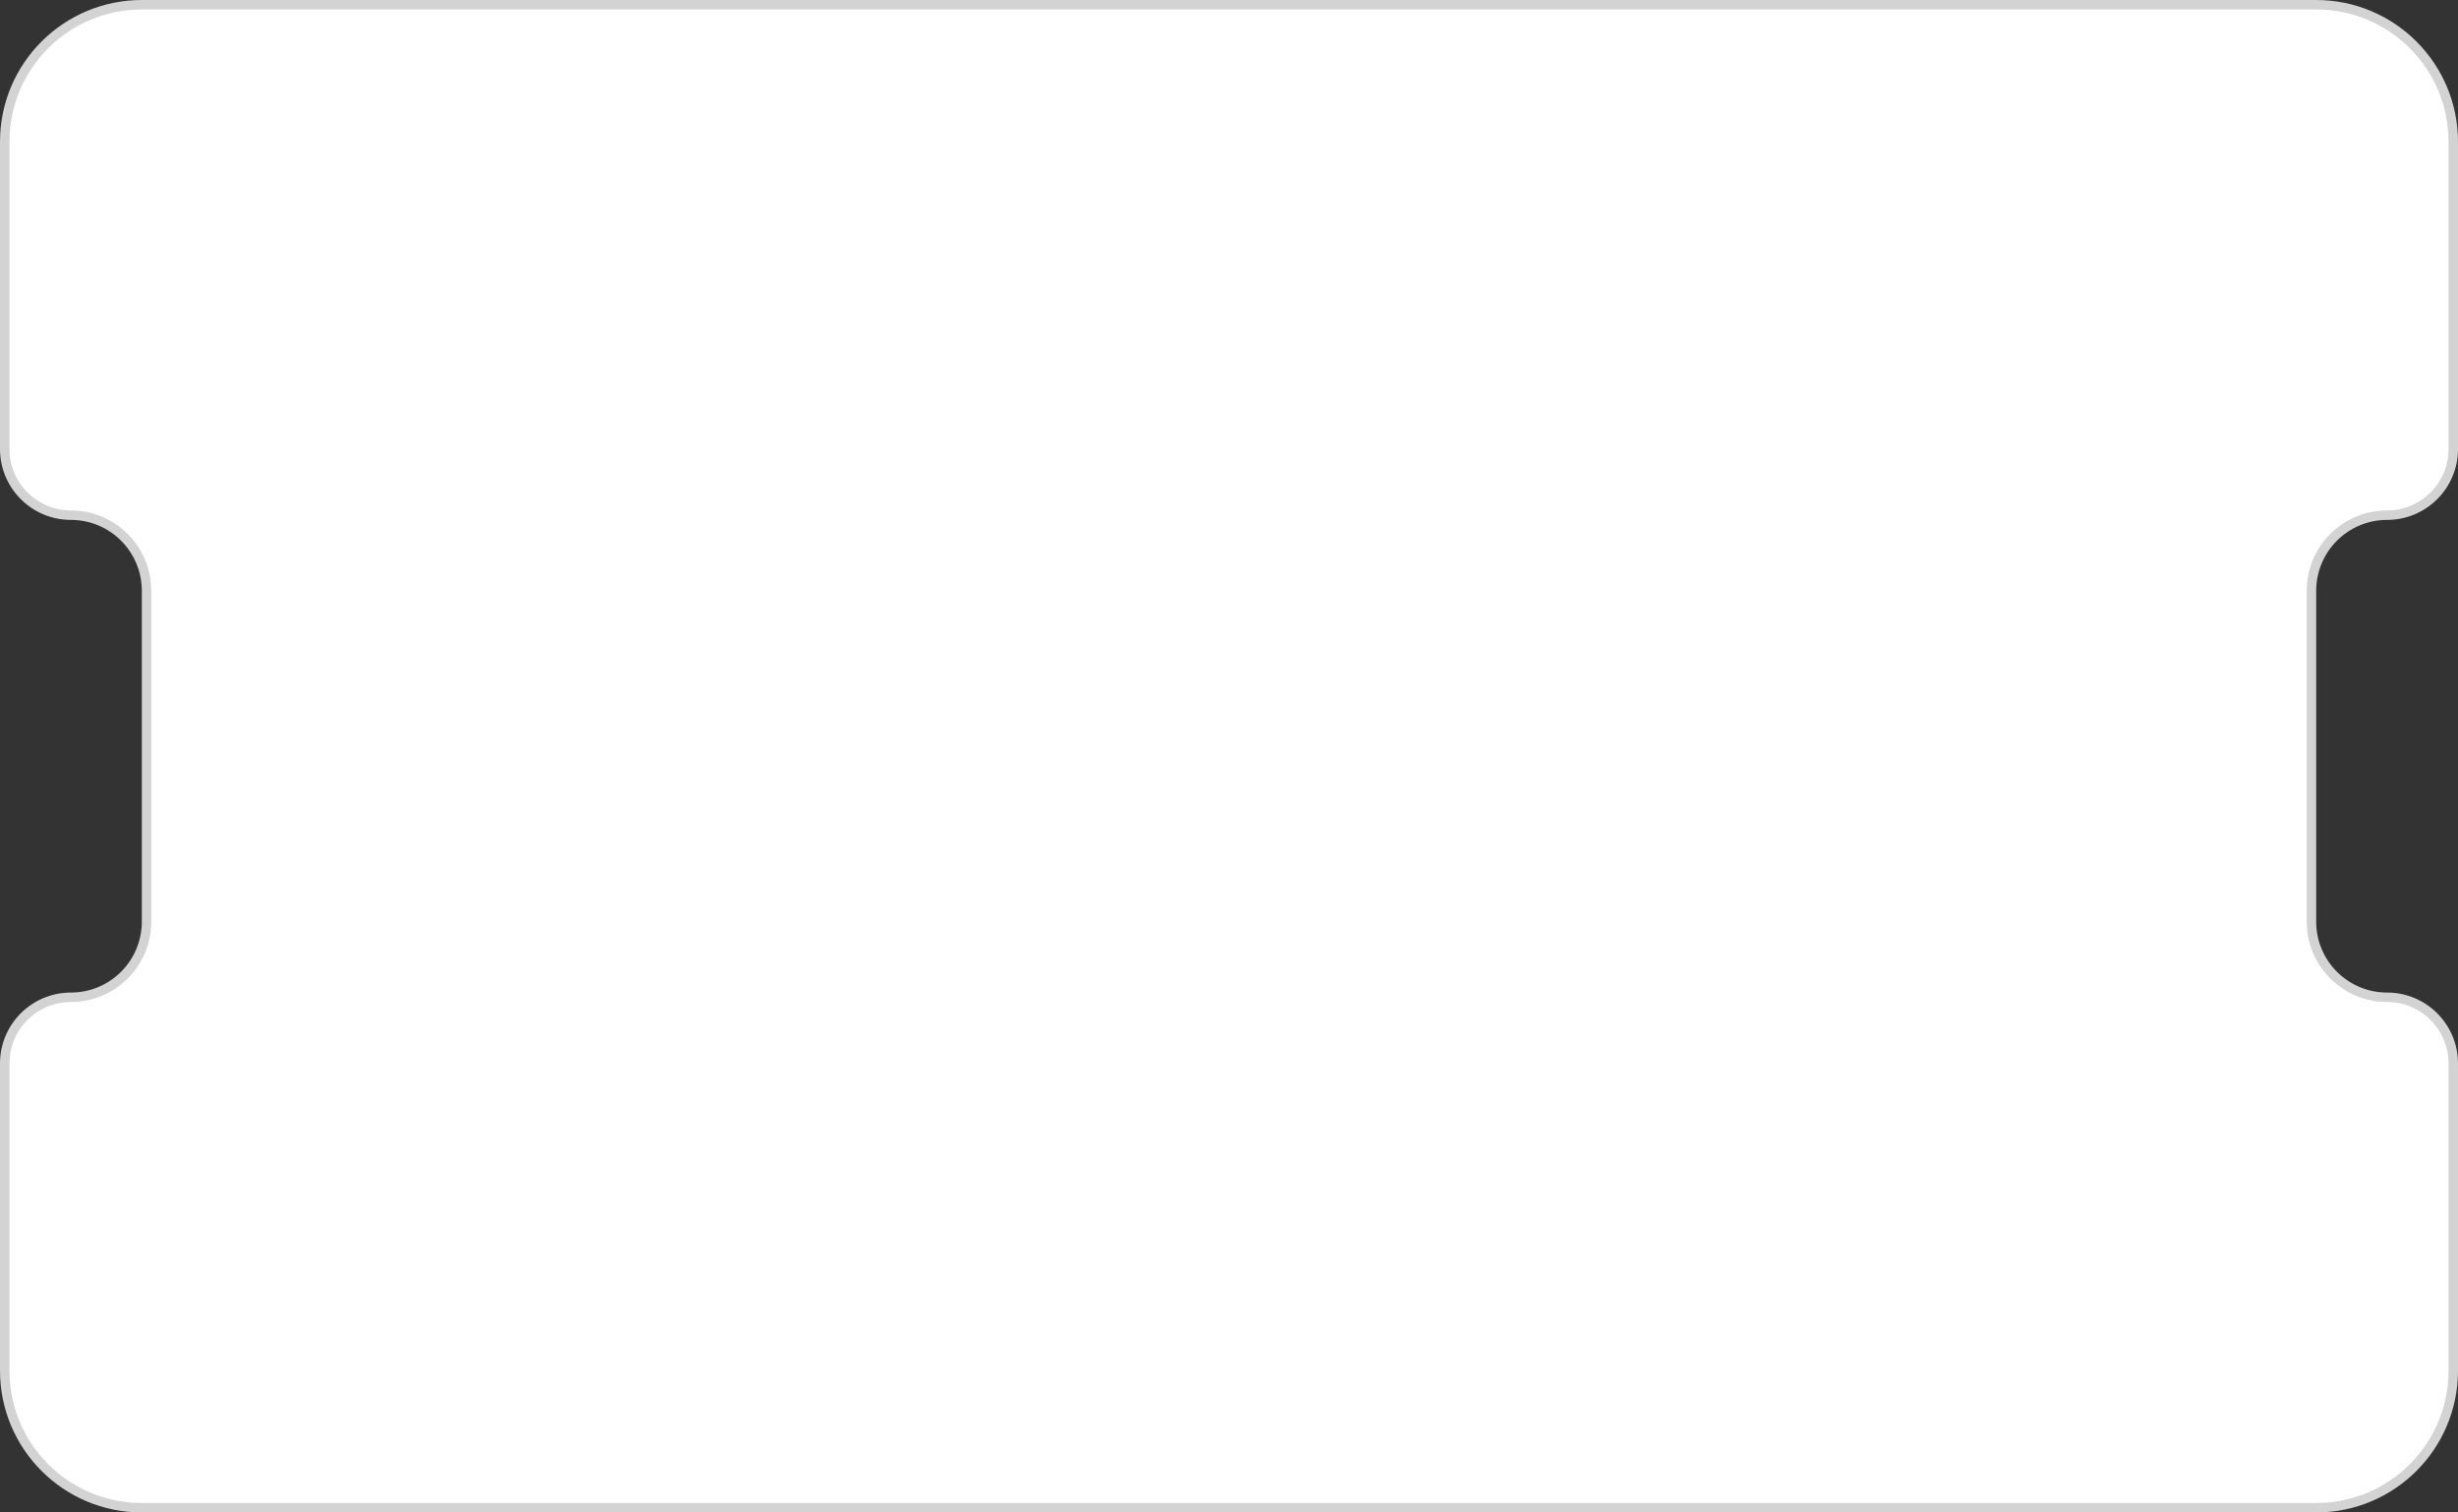 <?xml version="1.0" encoding="UTF-8"?> <svg xmlns="http://www.w3.org/2000/svg" width="260" height="160" viewBox="0 0 260 160" fill="none"><rect x="0" y="0" width="260" height="160" fill="#333333" stroke="none"/><path d="M0.5 15C0.5 6.992 6.992 0.5 15 0.5H245C253.008 0.5 259.5 6.992 259.5 15V47.5C259.5 51.366 256.366 54.5 252.5 54.5C248.082 54.5 244.5 58.082 244.5 62.5V97.5C244.5 101.918 248.082 105.5 252.5 105.5C256.366 105.5 259.5 108.634 259.5 112.5V145C259.5 153.008 253.008 159.5 245 159.5H15C6.992 159.5 0.5 153.008 0.5 145V112.5C0.5 108.634 3.634 105.5 7.5 105.5C11.918 105.5 15.5 101.918 15.5 97.5V62.5C15.5 58.082 11.918 54.5 7.5 54.5C3.634 54.5 0.5 51.366 0.5 47.5V15Z" fill="white" stroke="#D3D3D3"></path></svg> 